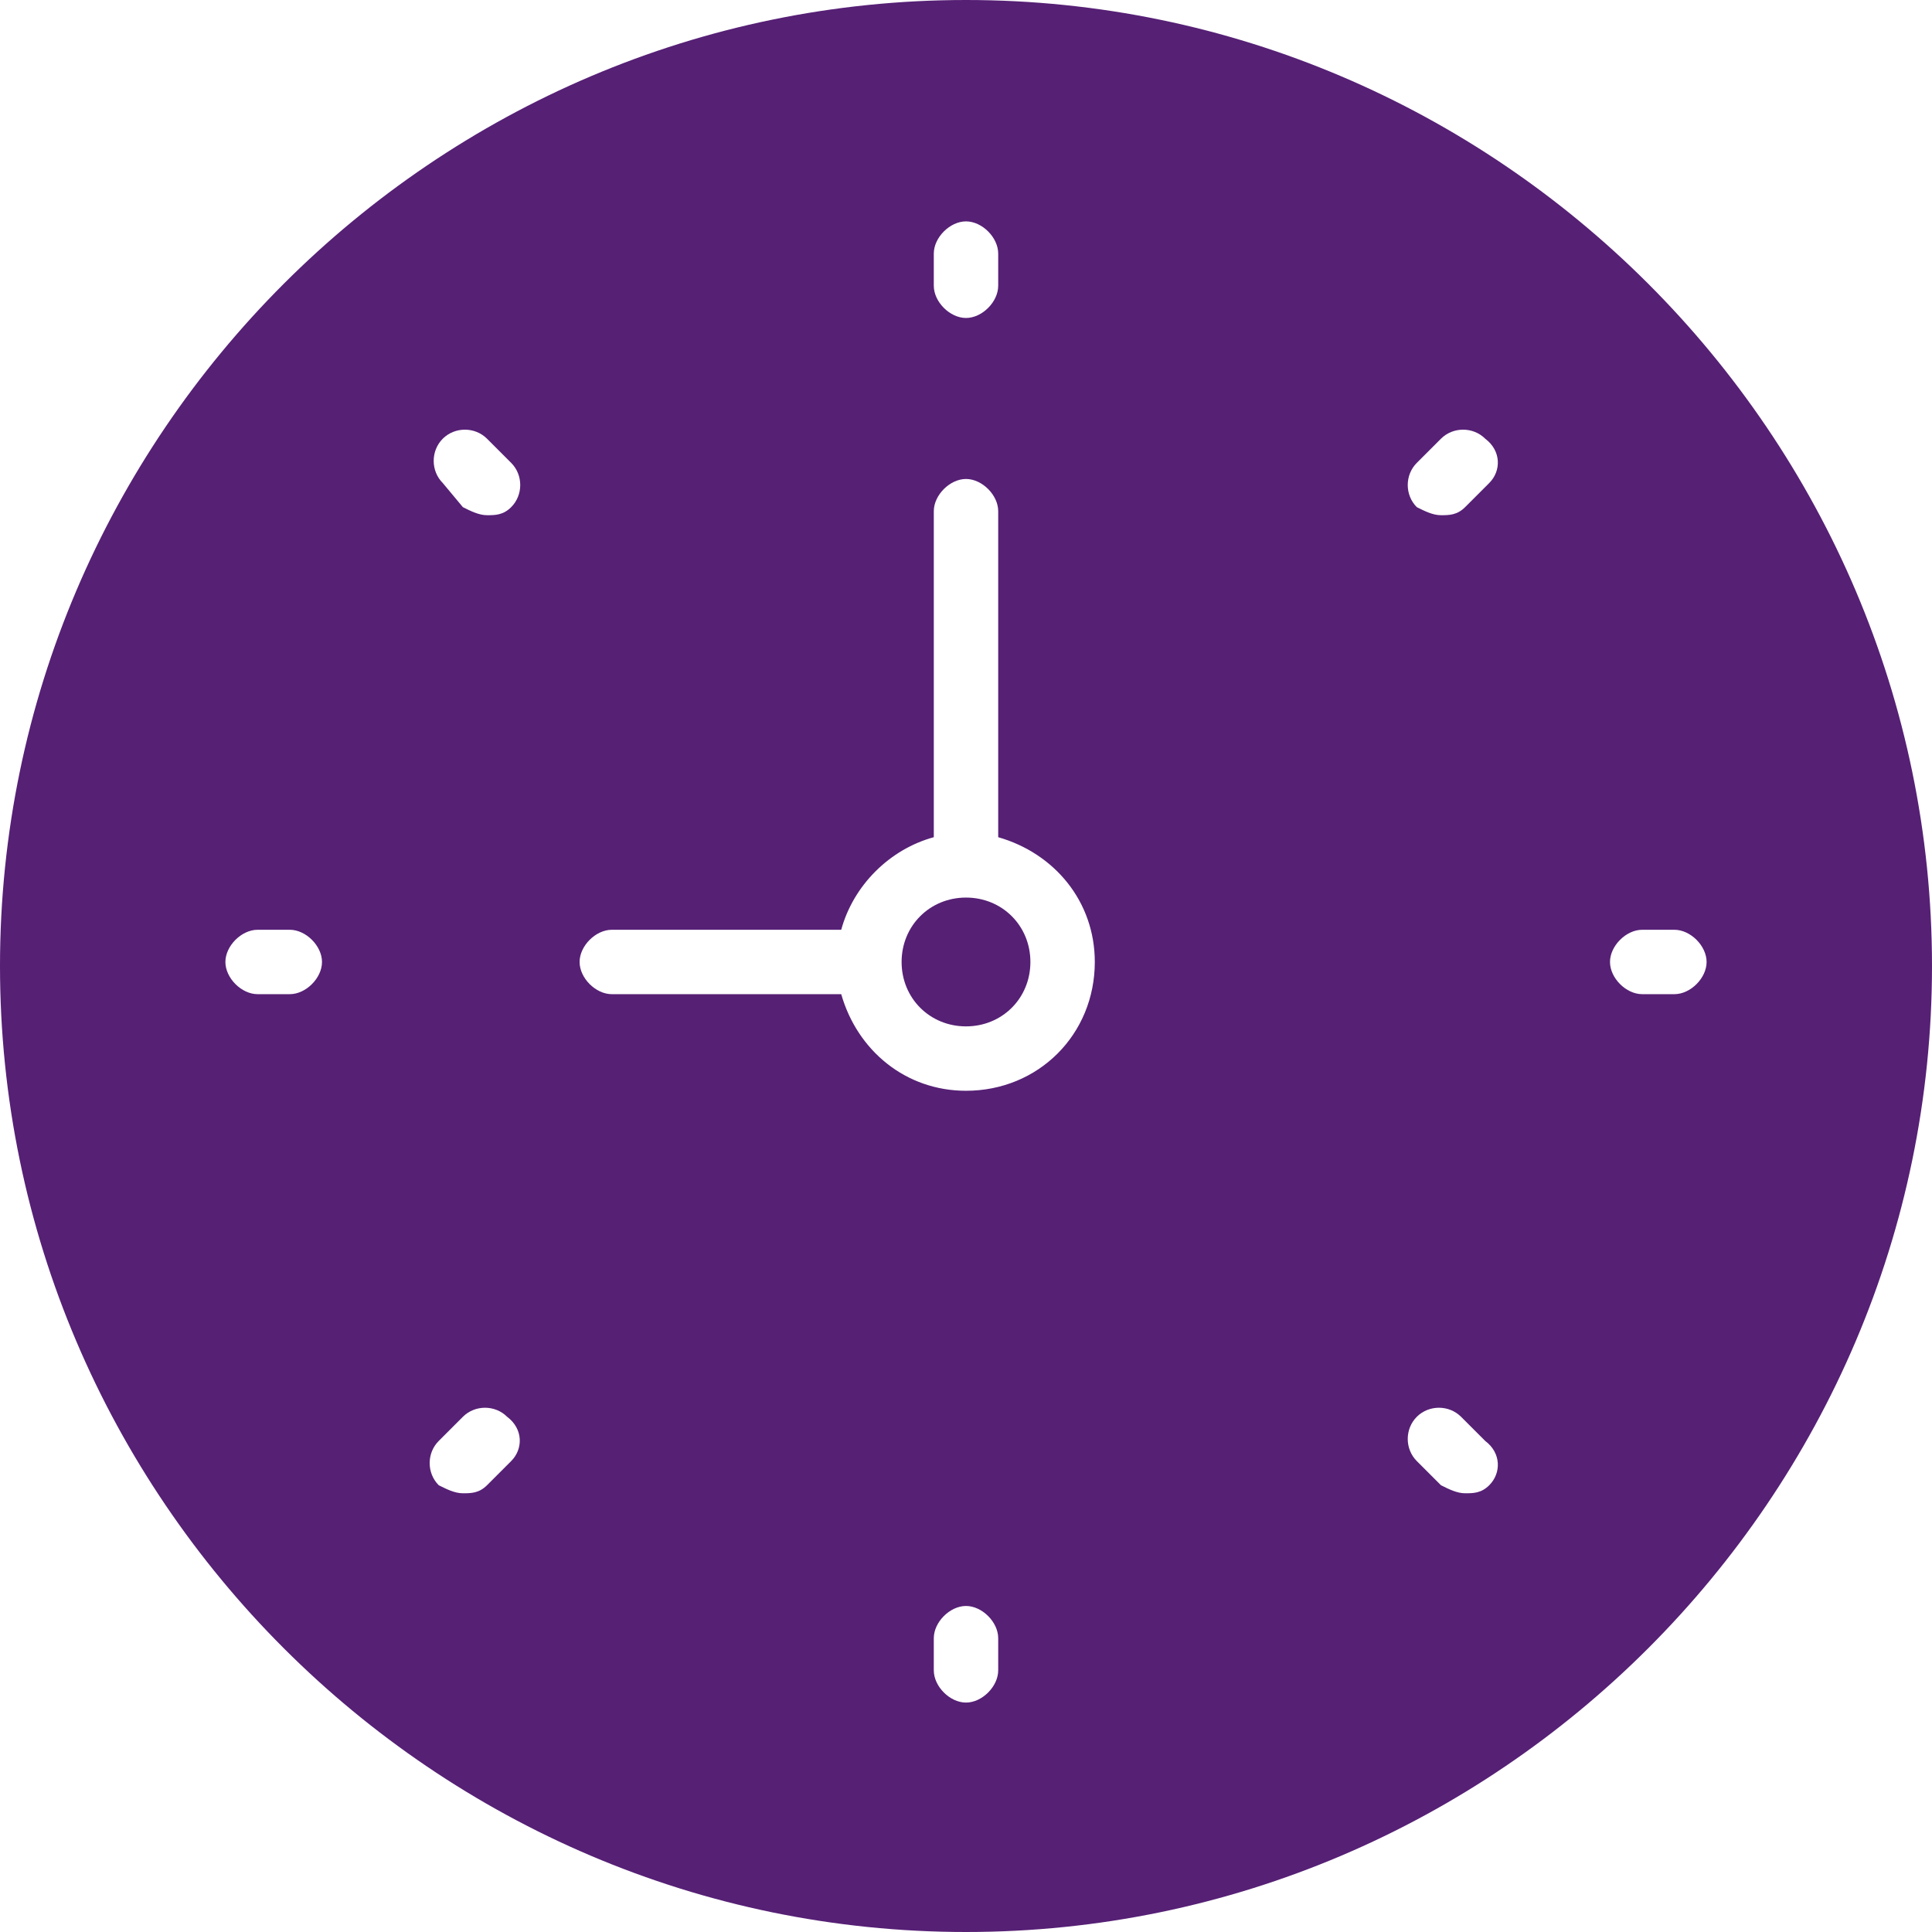 <?xml version="1.0" encoding="utf-8"?>
<svg version="1.1" xmlns="http://www.w3.org/2000/svg" xmlns:xlink="http://www.w3.org/1999/xlink" x="0px" y="0px"
	 viewBox="0 0 48 48" style="enable-background:new 0 0 48 48;" xml:space="preserve">
<path fill="#562075" d="M25.6,23.9c0,0.9-0.7,1.6-1.6,1.6c-0.9,0-1.6-0.7-1.6-1.6c0-0.9,0.7-1.6,1.6-1.6C24.9,22.3,25.6,23,25.6,23.9L25.6,23.9z
	 M25.6,23.9"/>
<path fill="#562075" d="M24,0C10.8,0,0,10.8,0,24c0,13.2,10.8,24,24,24c13.2,0,24-10.8,24-24C48,10.8,37.2,0,24,0L24,0z M23.2,6.3
	c0-0.4,0.4-0.8,0.8-0.8s0.8,0.4,0.8,0.8v0.8c0,0.4-0.4,0.8-0.8,0.8s-0.8-0.4-0.8-0.8V6.3z M7.2,24.7H6.4c-0.4,0-0.8-0.4-0.8-0.8
	c0-0.4,0.4-0.8,0.8-0.8h0.8c0.4,0,0.8,0.4,0.8,0.8C8,24.3,7.6,24.7,7.2,24.7L7.2,24.7z M12.7,36.3l-0.6,0.6
	c-0.2,0.2-0.4,0.2-0.6,0.2c-0.2,0-0.4-0.1-0.6-0.2c-0.3-0.3-0.3-0.8,0-1.1l0.6-0.6c0.3-0.3,0.8-0.3,1.1,0C13,35.5,13,36,12.7,36.3
	L12.7,36.3z M12.7,12.6c-0.2,0.2-0.4,0.2-0.6,0.2c-0.2,0-0.4-0.1-0.6-0.2L11,12c-0.3-0.3-0.3-0.8,0-1.1c0.3-0.3,0.8-0.3,1.1,0
	l0.6,0.6C13,11.8,13,12.3,12.7,12.6L12.7,12.6z M24.8,41.5c0,0.4-0.4,0.8-0.8,0.8s-0.8-0.4-0.8-0.8v-0.8c0-0.4,0.4-0.8,0.8-0.8
	s0.8,0.4,0.8,0.8V41.5z M24,27.1c-1.5,0-2.7-1-3.1-2.4h-5.7c-0.4,0-0.8-0.4-0.8-0.8c0-0.4,0.4-0.8,0.8-0.8h5.7
	c0.3-1.1,1.2-2,2.3-2.3v-8.1c0-0.4,0.4-0.8,0.8-0.8s0.8,0.4,0.8,0.8v8.1c1.4,0.4,2.4,1.6,2.4,3.1C27.2,25.7,25.8,27.1,24,27.1
	L24,27.1z M37,36.9c-0.2,0.2-0.4,0.2-0.6,0.2c-0.2,0-0.4-0.1-0.6-0.2l-0.6-0.6c-0.3-0.3-0.3-0.8,0-1.1c0.3-0.3,0.8-0.3,1.1,0
	l0.6,0.6C37.3,36.1,37.3,36.6,37,36.9L37,36.9z M37,12l-0.6,0.6c-0.2,0.2-0.4,0.2-0.6,0.2c-0.2,0-0.4-0.1-0.6-0.2
	c-0.3-0.3-0.3-0.8,0-1.1l0.6-0.6c0.3-0.3,0.8-0.3,1.1,0C37.3,11.2,37.3,11.7,37,12L37,12z M41.6,24.7h-0.8c-0.4,0-0.8-0.4-0.8-0.8
	c0-0.4,0.4-0.8,0.8-0.8h0.8c0.4,0,0.8,0.4,0.8,0.8C42.4,24.3,42,24.7,41.6,24.7L41.6,24.7z M41.6,24.7"/>
</svg>